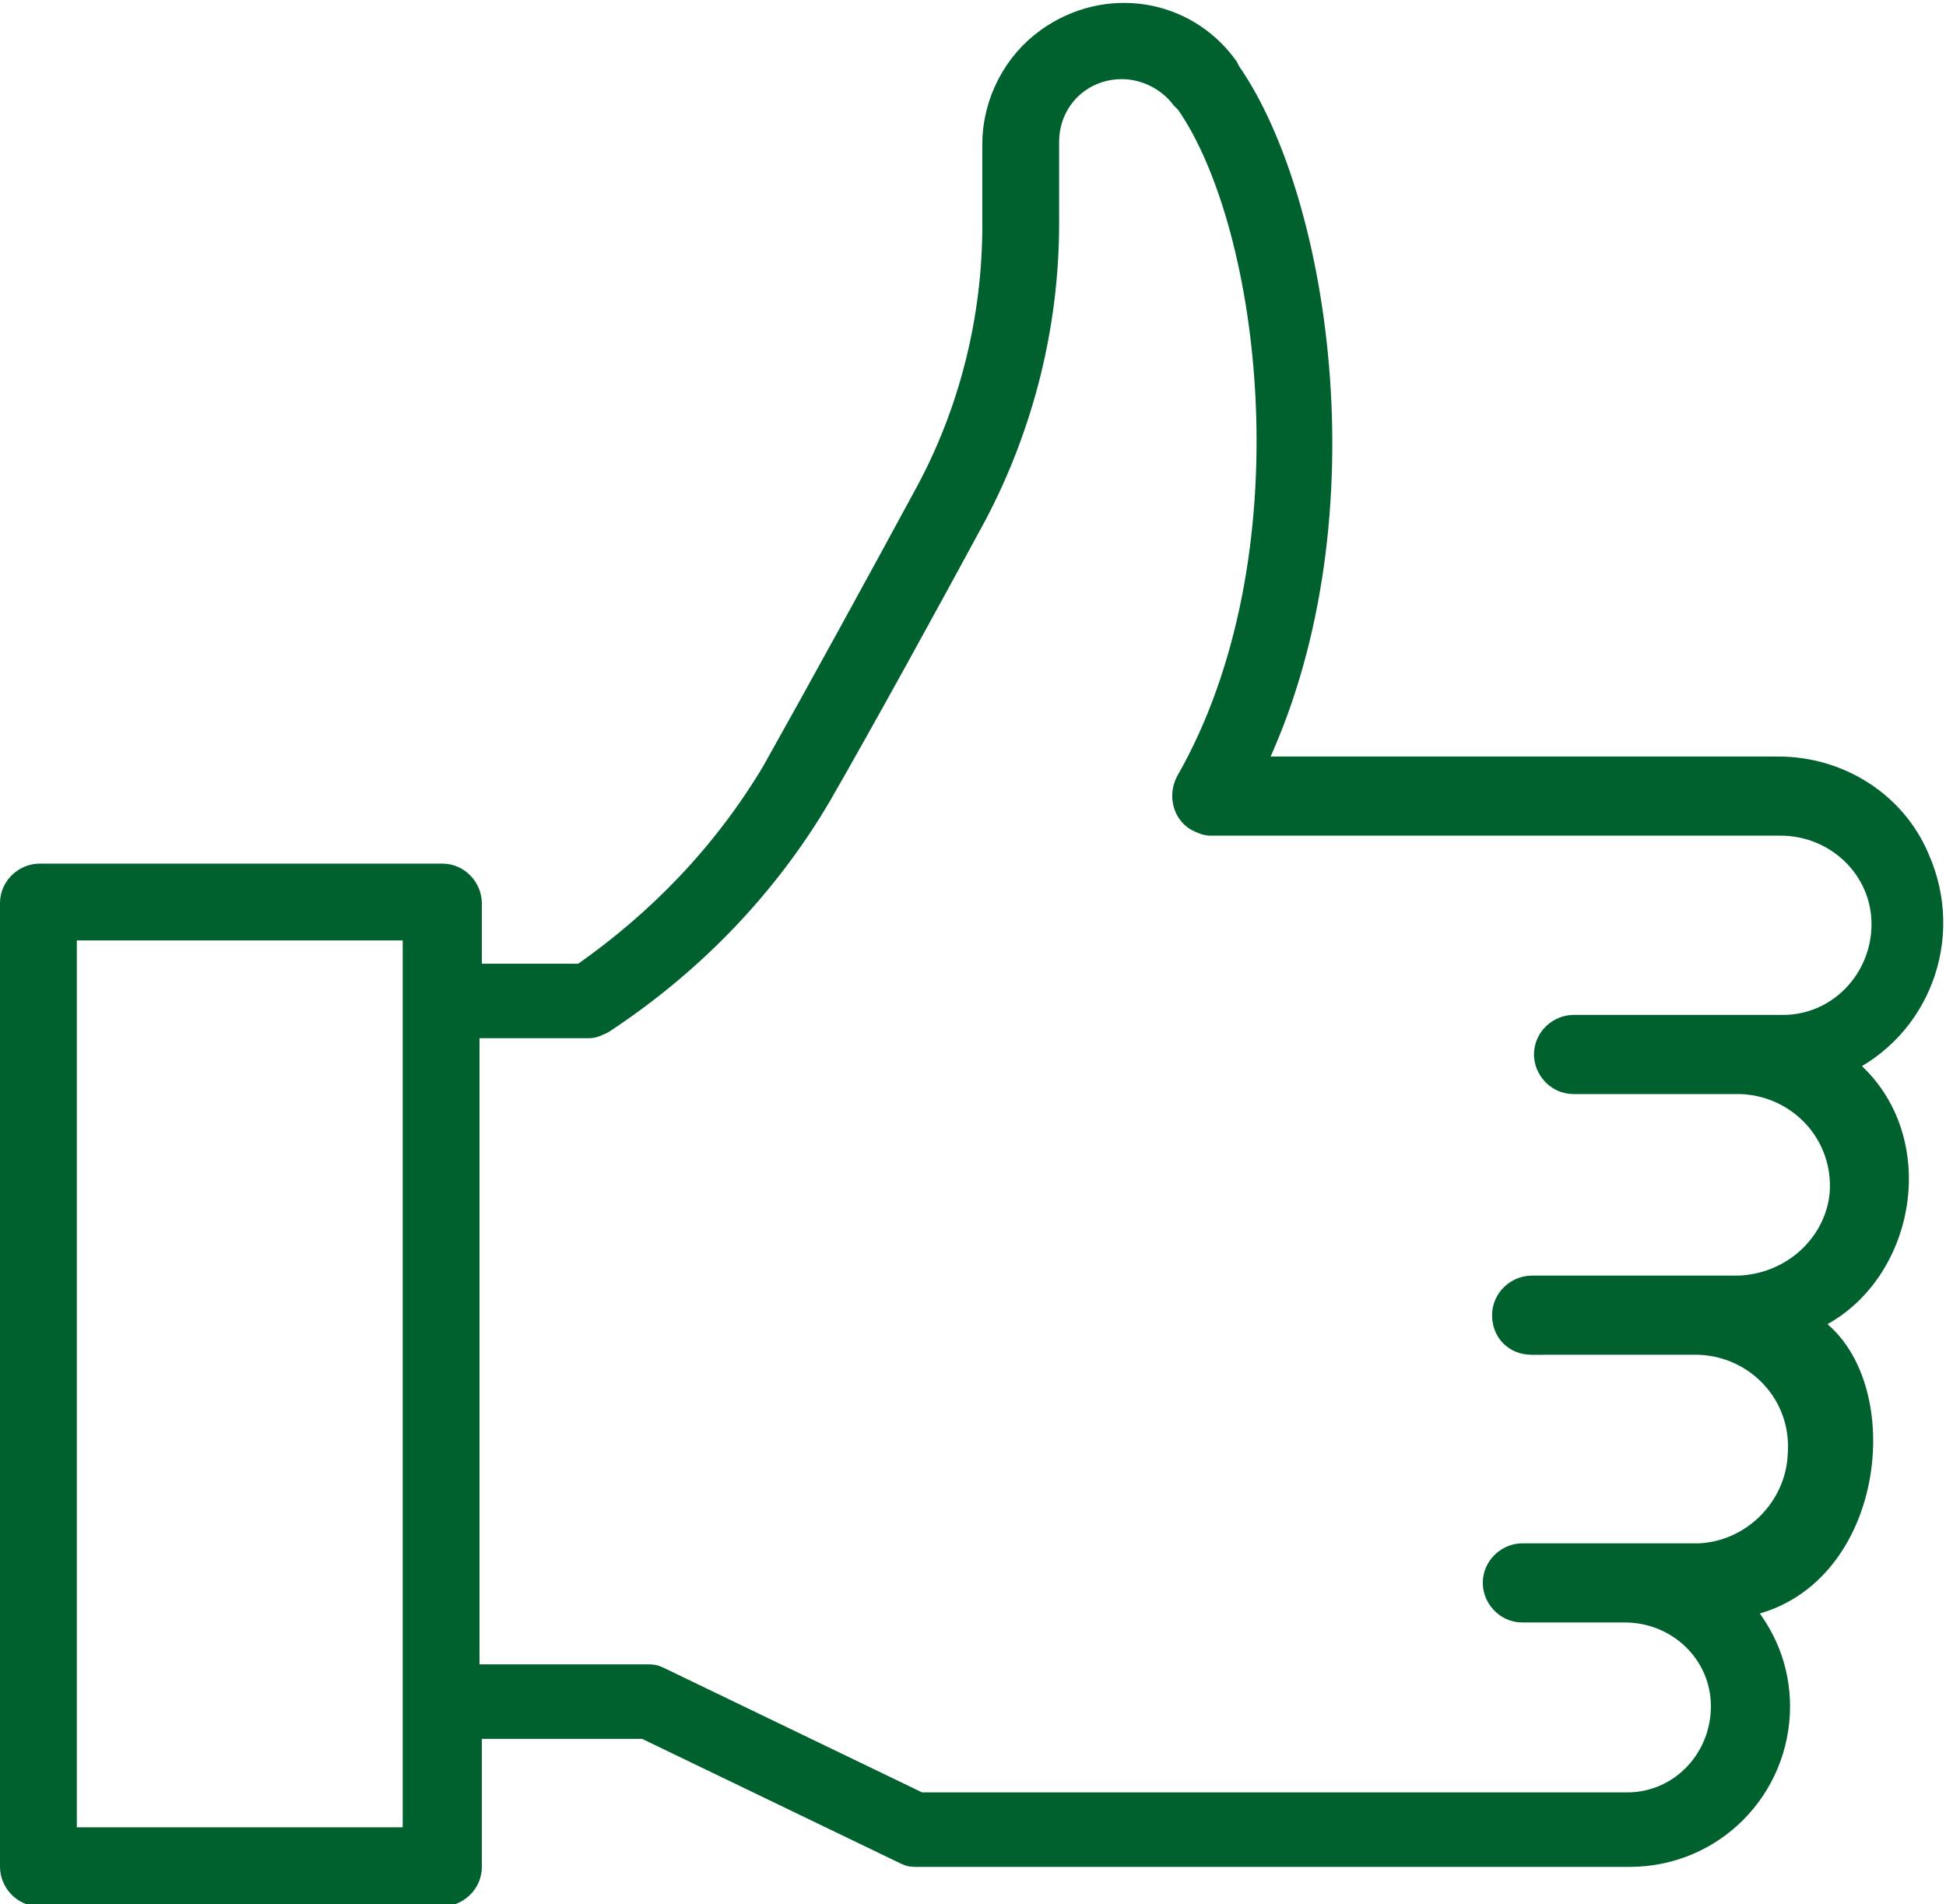 <?xml version="1.0" encoding="utf-8"?>
<!-- Generator: Adobe Illustrator 26.3.1, SVG Export Plug-In . SVG Version: 6.00 Build 0)  -->
<svg version="1.1" id="レイヤー_1" xmlns="http://www.w3.org/2000/svg" xmlns:xlink="http://www.w3.org/1999/xlink" x="0px"
	 y="0px" viewBox="0 0 83.6 81.8" style="enable-background:new 0 0 83.6 81.8;" xml:space="preserve">
<style type="text/css">
	.st0{fill:#00612F;stroke:#00612F;}
</style>
<path id="パス_2069" class="st0" d="M79.1,45.7c3.3-1.5,4.8-5.4,3.3-8.8C81.4,34.5,79,33,76.4,33H53.8c5-10.3,2.9-24.3-1-29.9
	l-0.1-0.2c-1.8-2.5-5.2-3-7.7-1.2c-1.4,1-2.3,2.7-2.3,4.5v3.5c0,4-1,8-2.9,11.5c-2,3.7-4.8,8.8-6.6,12c-2.1,3.5-4.9,6.4-8.2,8.7
	h-4.8v-3.1c0-0.6-0.5-1.2-1.2-1.2l0,0H1.7c-0.6,0-1.2,0.5-1.2,1.2v41.4c0,0.6,0.5,1.2,1.2,1.2H19c0.6,0,1.2-0.5,1.2-1.2l0,0v-6h7.5
	l11.2,5.4c0.2,0.1,0.3,0.1,0.5,0.1h30.6c3.6,0,6.4-2.9,6.4-6.4c0-1.6-0.6-3.1-1.7-4.3c6-0.9,6.8-10.1,2.8-12.2
	C81.8,55.2,83.1,48.7,79.1,45.7z M17.8,79h-15V39.9h15V79z M74.7,55.3h-8.9c-0.6,0-1.2,0.5-1.2,1.2s0.5,1.2,1.2,1.2H73
	c2.5,0.1,4.5,2.2,4.3,4.8c-0.1,2.3-2,4.2-4.3,4.3h-7.6c-0.6,0-1.2,0.5-1.2,1.2c0,0.6,0.5,1.2,1.2,1.2h4.4c2.3,0,4.2,1.8,4.2,4.1
	s-1.8,4.2-4.1,4.2c0,0-0.1,0-0.1,0H39.5l-11.2-5.4c-0.2-0.1-0.3-0.1-0.5-0.1h-7.7V44.1h5.2c0.2,0,0.4-0.1,0.6-0.2
	c3.8-2.5,7-5.8,9.3-9.7c1.9-3.3,4.7-8.4,6.7-12.1C43.9,18.3,45,14,45,9.6V6.1c0-1.8,1.4-3.2,3.2-3.2c1,0,2,0.5,2.6,1.3L51,4.4
	c3.7,5.3,5.5,19.6,0,29.2c-0.3,0.6-0.1,1.3,0.4,1.6c0.2,0.1,0.4,0.2,0.6,0.2h24.5c2.4,0,4.4,1.9,4.4,4.3c0,2.4-1.9,4.4-4.3,4.4
	c0,0-0.1,0-0.1,0h-8.9c-0.6,0-1.2,0.5-1.2,1.2c0,0.6,0.5,1.2,1.2,1.2h7.2c2.5,0.1,4.5,2.2,4.3,4.8C78.9,53.4,77.1,55.2,74.7,55.3
	L74.7,55.3z"/>
</svg>

